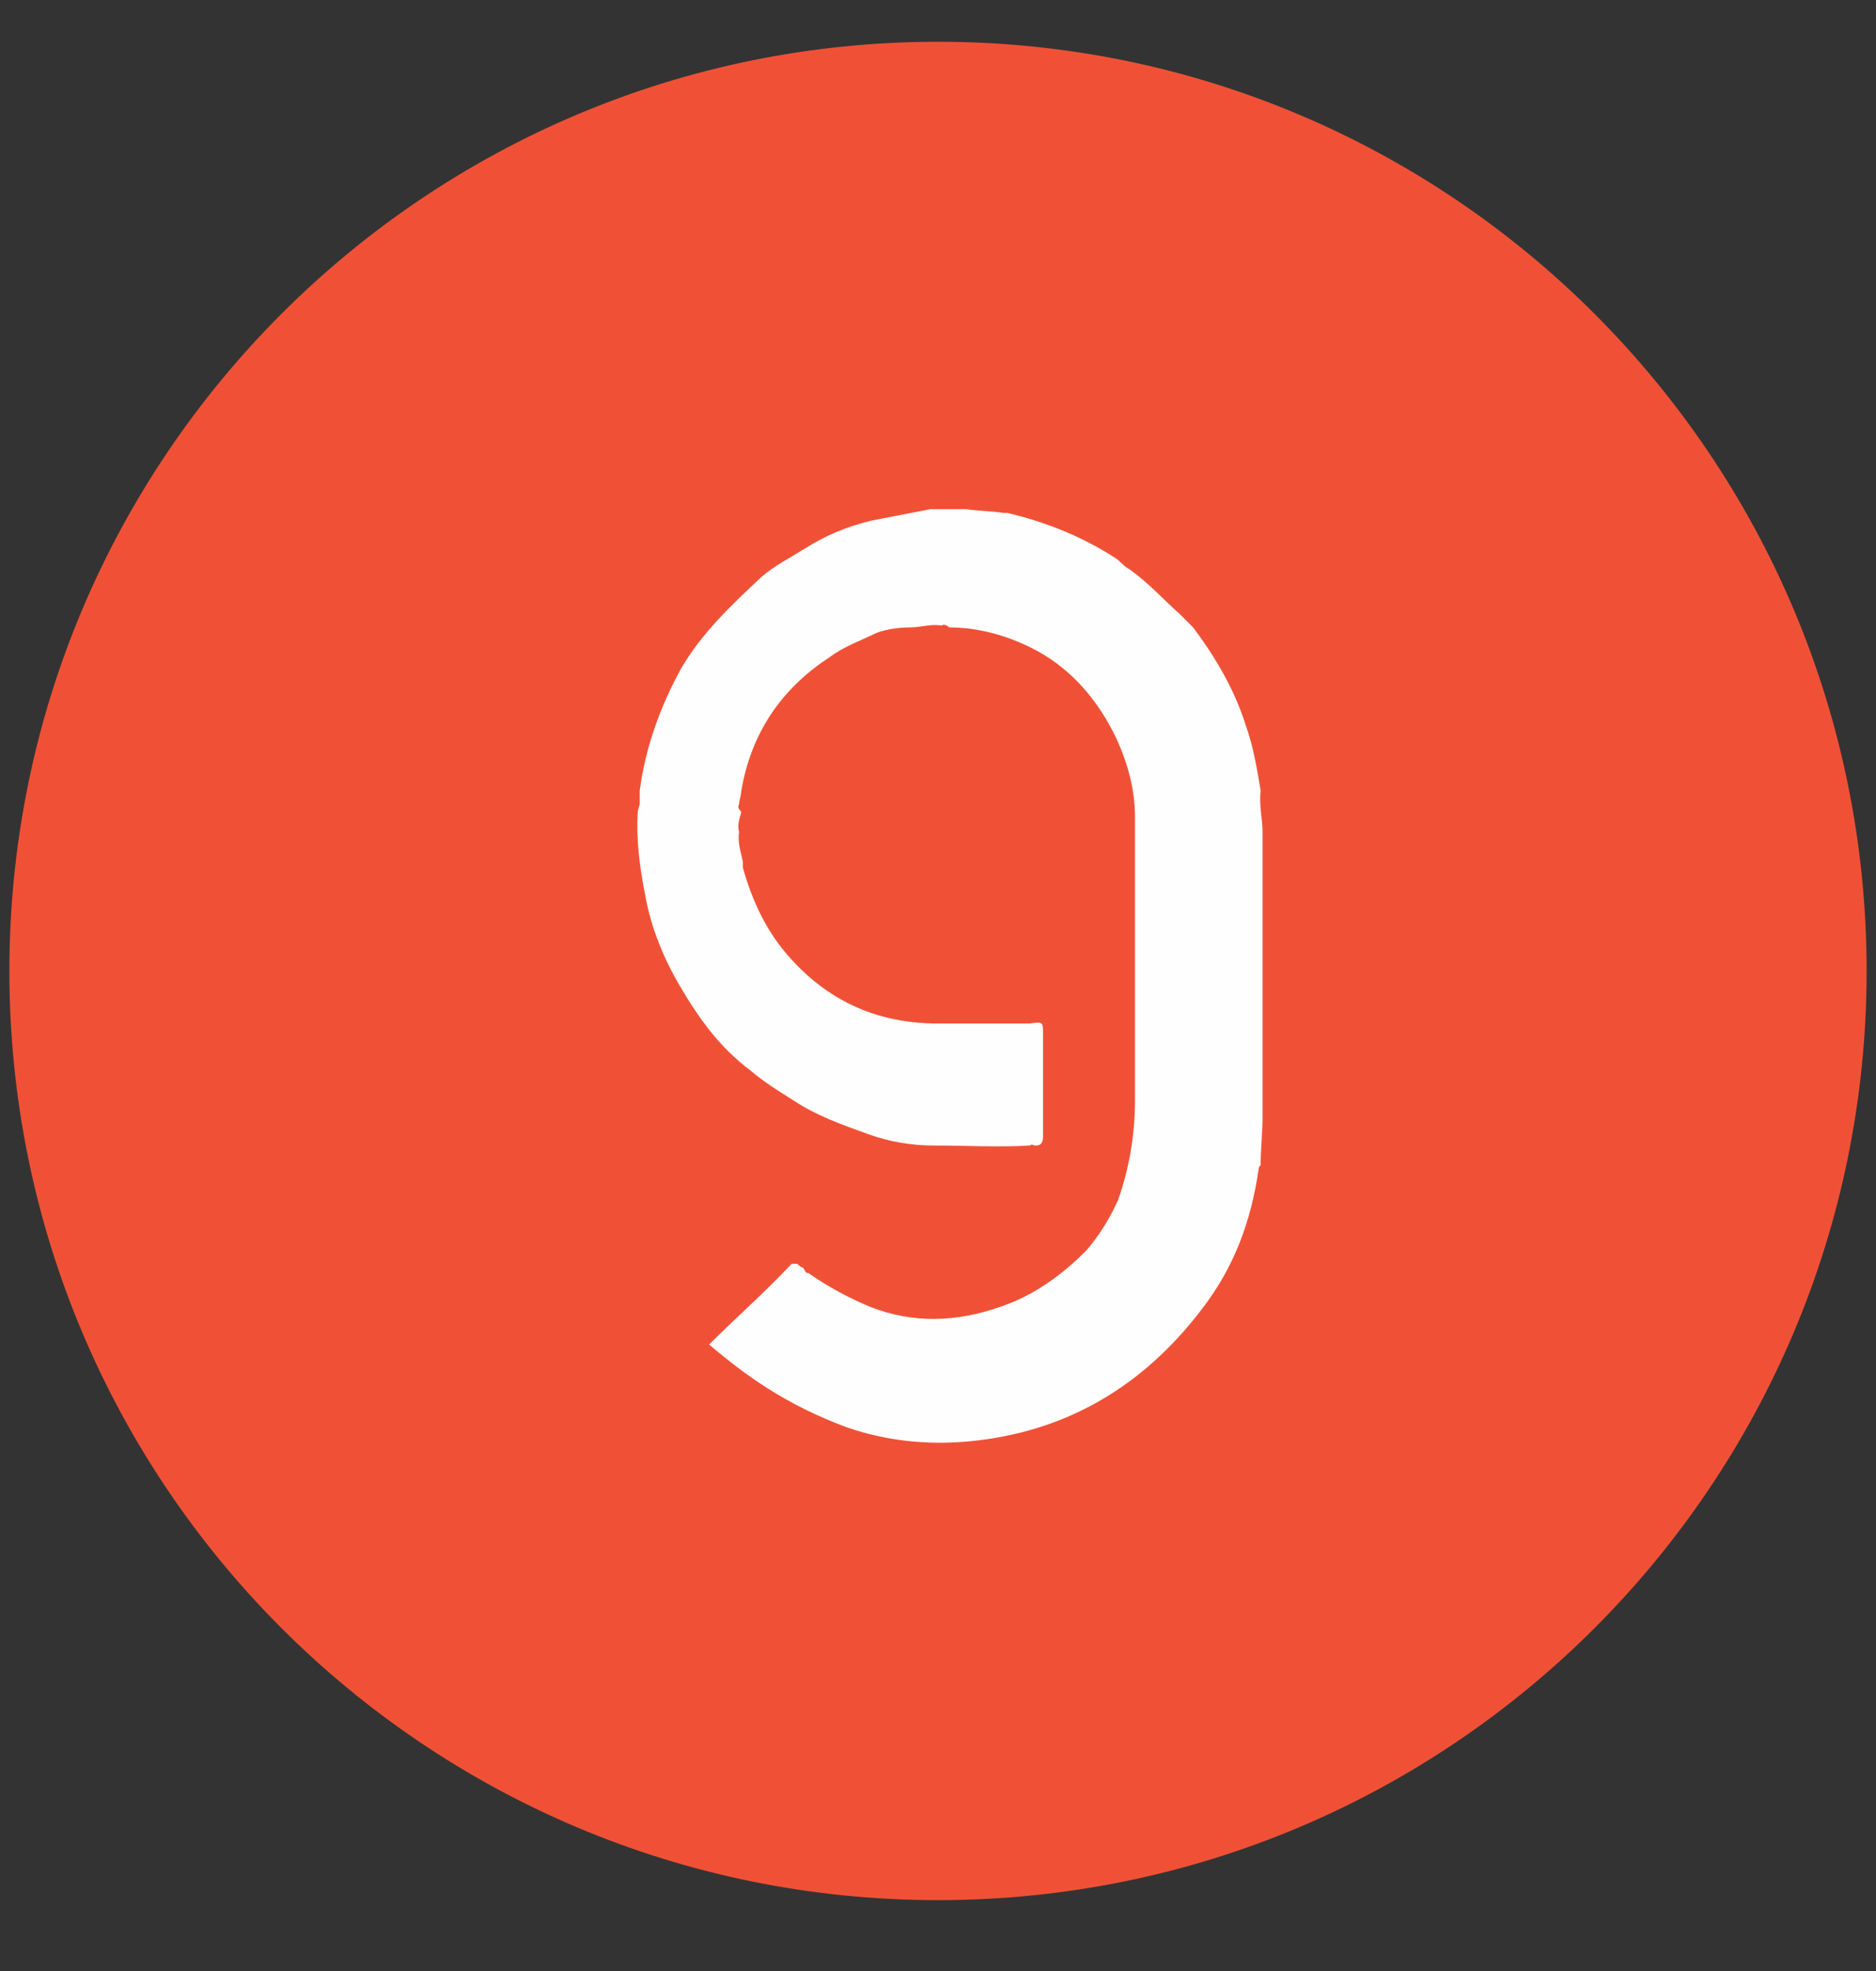 <svg width="20" height="21" viewBox="0 0 20 21" fill="none" xmlns="http://www.w3.org/2000/svg">
<rect x="0" y="0" width="20" height="21" fill="#333333" stroke="none"/>
<g id="groq 1" clip-path="url(#clip0_2126_143)">
<g id="Group">
<path id="Vector" d="M10 20.245C15.468 20.245 19.9 15.813 19.9 10.345C19.9 4.878 15.468 0.445 10 0.445C4.532 0.445 0.1 4.878 0.1 10.345C0.1 15.813 4.532 20.245 10 20.245Z" fill="#F05136"/>
<path id="Vector_2" d="M7.56 14.325C7.86 14.025 8.16 13.765 8.44 13.465C8.46 13.465 8.48 13.465 8.5 13.465C8.52 13.485 8.54 13.505 8.56 13.505C8.58 13.525 8.58 13.565 8.62 13.565C8.82 13.705 9.04 13.825 9.28 13.925C9.74 14.105 10.2 14.085 10.66 13.925C11.02 13.805 11.32 13.585 11.58 13.325C11.72 13.165 11.84 12.965 11.92 12.785C12.04 12.445 12.1 12.085 12.1 11.725C12.1 10.725 12.1 9.705 12.1 8.705C12.1 8.405 12.02 8.125 11.9 7.865C11.7 7.445 11.4 7.105 11 6.905C10.72 6.765 10.42 6.685 10.12 6.685C10.1 6.665 10.06 6.645 10.04 6.665C9.92 6.645 9.82 6.685 9.7 6.685C9.58 6.685 9.44 6.705 9.34 6.745C9.18 6.825 9 6.885 8.84 7.005C8.32 7.345 8 7.825 7.9 8.445C7.9 8.485 7.88 8.525 7.88 8.565C7.86 8.605 7.88 8.625 7.9 8.645V8.665C7.88 8.725 7.86 8.805 7.88 8.865C7.86 8.965 7.9 9.085 7.92 9.185C7.92 9.205 7.92 9.225 7.92 9.245C8.02 9.605 8.18 9.945 8.44 10.225C8.86 10.685 9.38 10.905 10 10.905C10.32 10.905 10.66 10.905 10.98 10.905C11.12 10.885 11.12 10.885 11.12 11.025C11.12 11.385 11.12 11.725 11.12 12.085C11.12 12.145 11.12 12.205 11.04 12.205C11.02 12.205 11 12.185 10.98 12.205C10.64 12.225 10.3 12.205 9.96 12.205C9.72 12.205 9.48 12.165 9.26 12.085C8.98 11.985 8.7 11.885 8.46 11.725C8.3 11.625 8.14 11.525 8 11.405C7.68 11.165 7.46 10.865 7.26 10.525C7.08 10.225 6.94 9.885 6.88 9.545C6.82 9.245 6.78 8.945 6.8 8.645C6.8 8.625 6.82 8.585 6.82 8.565C6.82 8.525 6.82 8.465 6.82 8.425C6.88 7.965 7.04 7.525 7.26 7.125C7.48 6.745 7.8 6.445 8.12 6.145C8.26 6.025 8.42 5.945 8.58 5.845C8.8 5.705 9.04 5.605 9.3 5.545C9.5 5.505 9.72 5.465 9.92 5.425C10.04 5.425 10.18 5.425 10.3 5.425C10.44 5.445 10.58 5.445 10.7 5.465H10.72H10.74C11.16 5.565 11.56 5.725 11.92 5.965C11.96 6.005 12 6.045 12.04 6.065C12.24 6.205 12.4 6.385 12.58 6.545C12.62 6.585 12.66 6.625 12.72 6.685C12.96 7.005 13.16 7.345 13.28 7.725C13.36 7.945 13.4 8.185 13.44 8.425C13.42 8.565 13.46 8.725 13.46 8.865C13.46 9.885 13.46 10.885 13.46 11.905C13.46 12.065 13.44 12.245 13.44 12.405C13.44 12.425 13.42 12.425 13.42 12.445C13.34 13.005 13.16 13.505 12.8 13.965C12.2 14.745 11.42 15.225 10.44 15.345C9.96 15.405 9.48 15.365 9.02 15.205C8.38 14.965 7.96 14.665 7.56 14.325Z" fill="#FEFEFE"/>
</g>
</g>
<defs>
<clipPath id="clip0_2126_143">
<rect width="20" height="20" fill="white" transform="translate(0 0.345)"/>
</clipPath>
</defs>
</svg>
